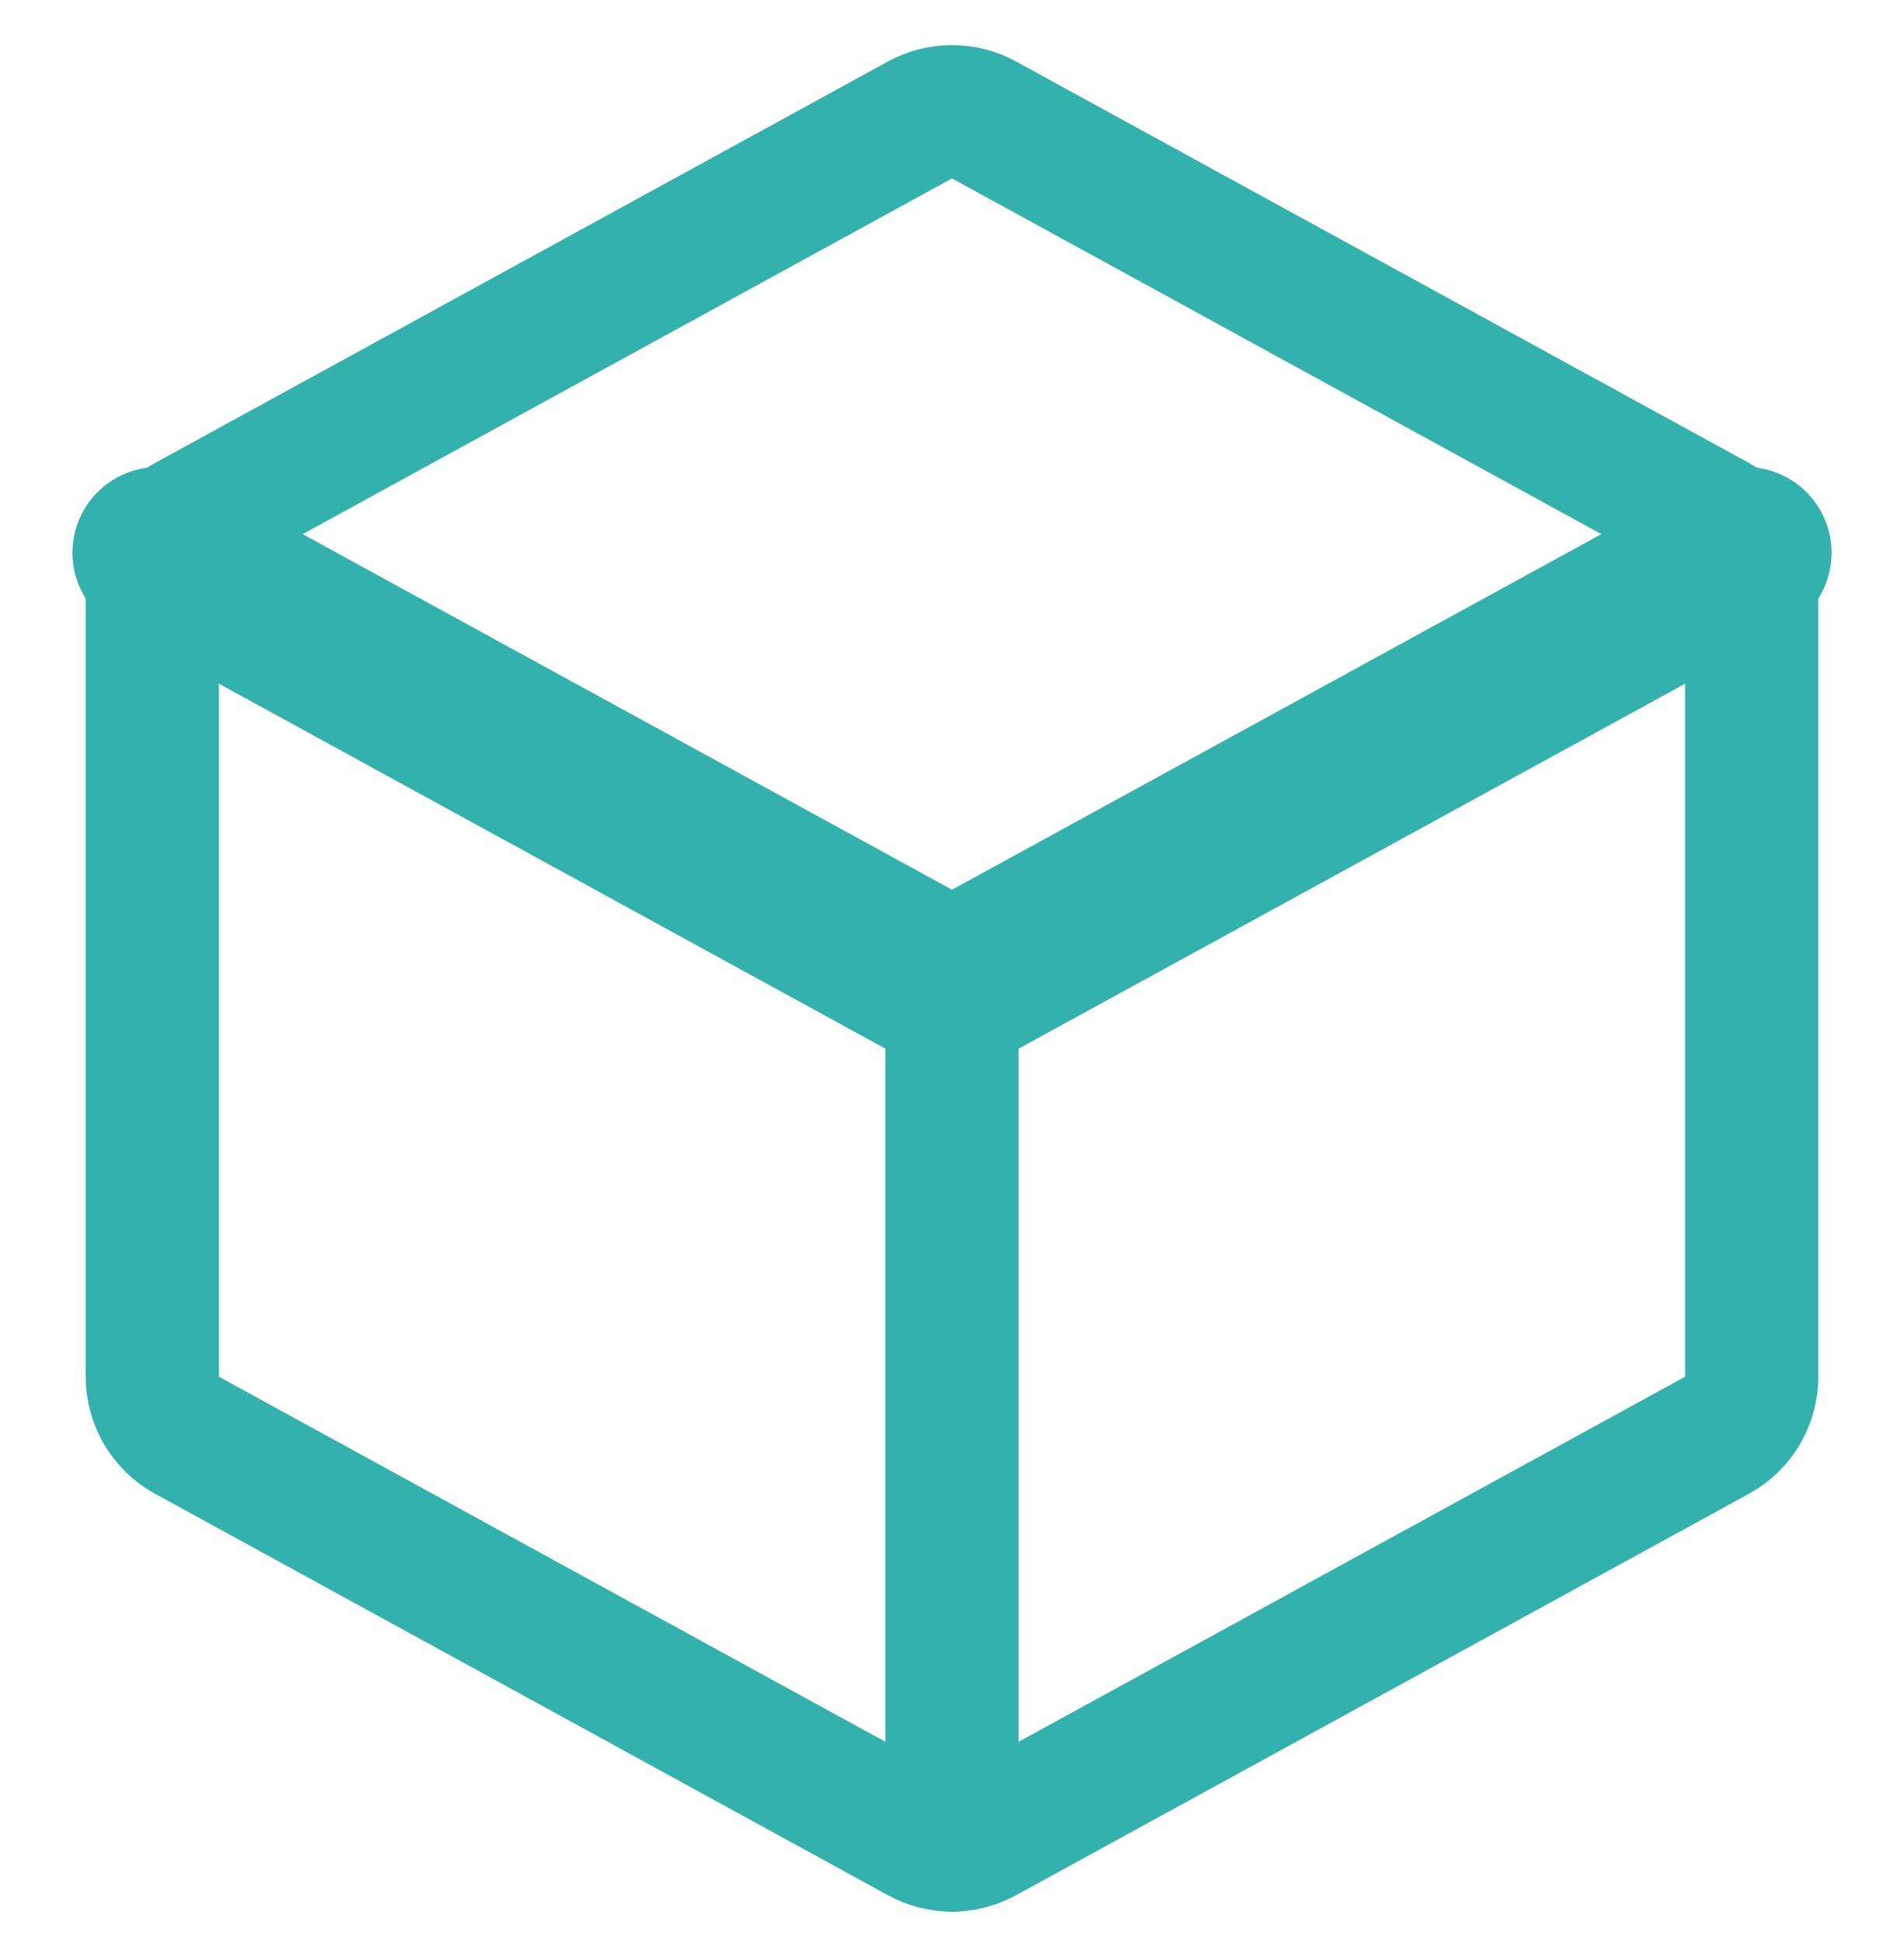 <svg xmlns="http://www.w3.org/2000/svg" width="50" height="51" viewBox="0 0 50 51" fill="none"><g clip-path="url(#clip0_5837_6645)"><path d="M4.153 14.508L25 25.918L45.847 14.508" stroke="#33B1AD" stroke-width="4.5" stroke-linecap="round" stroke-linejoin="round"></path><path d="M25.84 3.148L45.09 13.688C45.365 13.838 45.594 14.06 45.754 14.329C45.914 14.598 45.999 14.906 46 15.219V36.141C45.999 36.454 45.914 36.761 45.754 37.031C45.594 37.3 45.365 37.522 45.09 37.672L25.84 48.212C25.582 48.352 25.294 48.426 25 48.426C24.706 48.426 24.418 48.352 24.16 48.212L4.91 37.672C4.635 37.522 4.406 37.3 4.246 37.031C4.086 36.761 4.001 36.454 4 36.141V15.219C4.001 14.906 4.086 14.598 4.246 14.329C4.406 14.06 4.635 13.838 4.91 13.688L24.16 3.148C24.418 3.007 24.706 2.934 25 2.934C25.294 2.934 25.582 3.007 25.84 3.148Z" stroke="#33B1AD" stroke-width="3.5" stroke-linecap="round" stroke-linejoin="round"></path><path d="M25 25.918V48.43" stroke="#33B1AD" stroke-width="3.5" stroke-linecap="round" stroke-linejoin="round"></path></g><defs><clipPath id="clip0_5837_6645"><rect width="50" height="50.001" fill="white" transform="translate(0 0.68)"></rect></clipPath></defs></svg>
